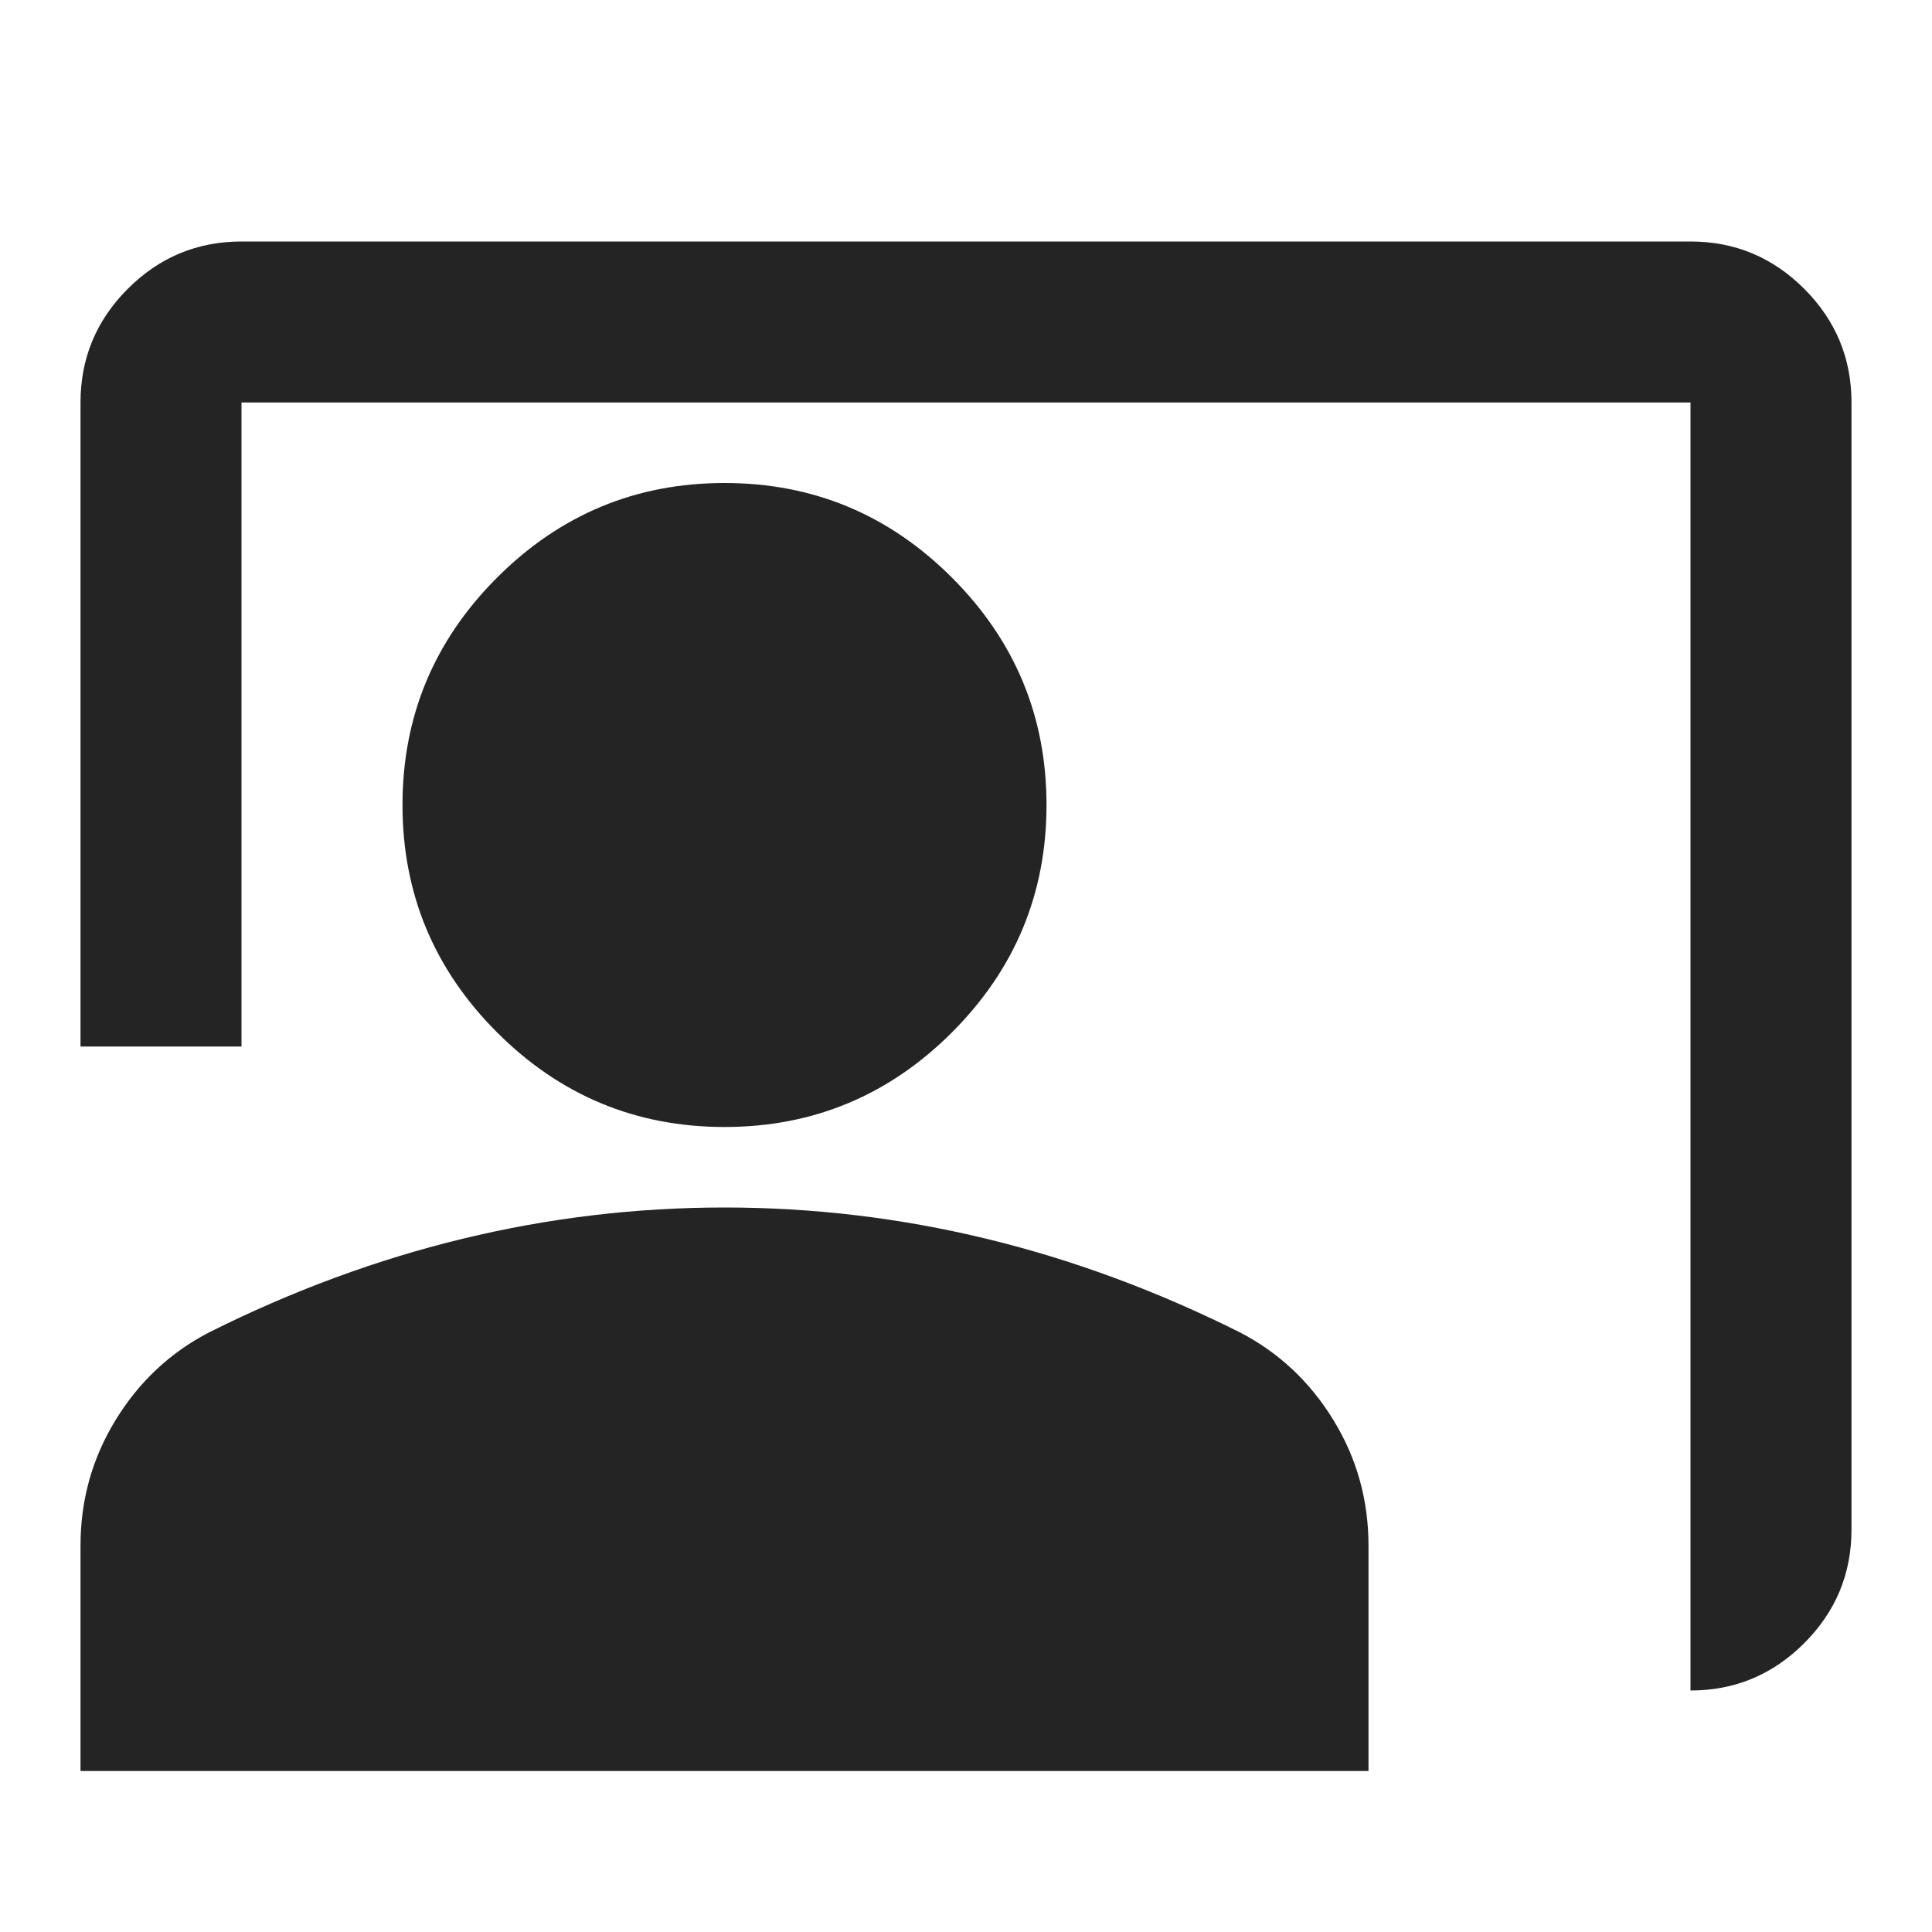 <svg width="100" height="100" viewBox="0 0 100 100" fill="none" xmlns="http://www.w3.org/2000/svg">
<g clip-path="url(#clip0_7703_19080)">
<mask id="mask0_7703_19080" style="mask-type:alpha" maskUnits="userSpaceOnUse" x="0" y="0" width="100" height="100">
<rect width="100" height="100" fill="#D9D9D9"/>
</mask>
<g mask="url(#mask0_7703_19080)">
<path d="M87.5 87.5V20.833H12.5V54.167H4.167V20.833C4.167 18.542 4.983 16.58 6.615 14.948C8.246 13.316 10.208 12.5 12.5 12.5H87.5C89.792 12.5 91.753 13.316 93.385 14.948C95.017 16.58 95.833 18.542 95.833 20.833V79.167C95.833 81.458 95.017 83.42 93.385 85.052C91.753 86.684 89.792 87.5 87.5 87.5ZM37.5 58.333C32.917 58.333 28.993 56.701 25.729 53.438C22.465 50.174 20.833 46.25 20.833 41.667C20.833 37.083 22.465 33.16 25.729 29.896C28.993 26.632 32.917 25 37.5 25C42.083 25 46.007 26.632 49.271 29.896C52.535 33.16 54.167 37.083 54.167 41.667C54.167 46.25 52.535 50.174 49.271 53.438C46.007 56.701 42.083 58.333 37.5 58.333ZM4.167 91.667V80C4.167 77.639 4.774 75.469 5.99 73.49C7.205 71.51 8.819 70 10.833 68.958C15.139 66.806 19.514 65.191 23.958 64.115C28.403 63.038 32.917 62.5 37.5 62.5C42.083 62.5 46.597 63.038 51.042 64.115C55.486 65.191 59.861 66.806 64.167 68.958C66.18 70 67.795 71.51 69.01 73.49C70.226 75.469 70.833 77.639 70.833 80V91.667H4.167Z" fill="#242424"/>
</g>
</g>
<defs>
<clipPath id="clip0_7703_19080">
<rect width="100" height="100" fill="white"/>
</clipPath>
</defs>
</svg>
